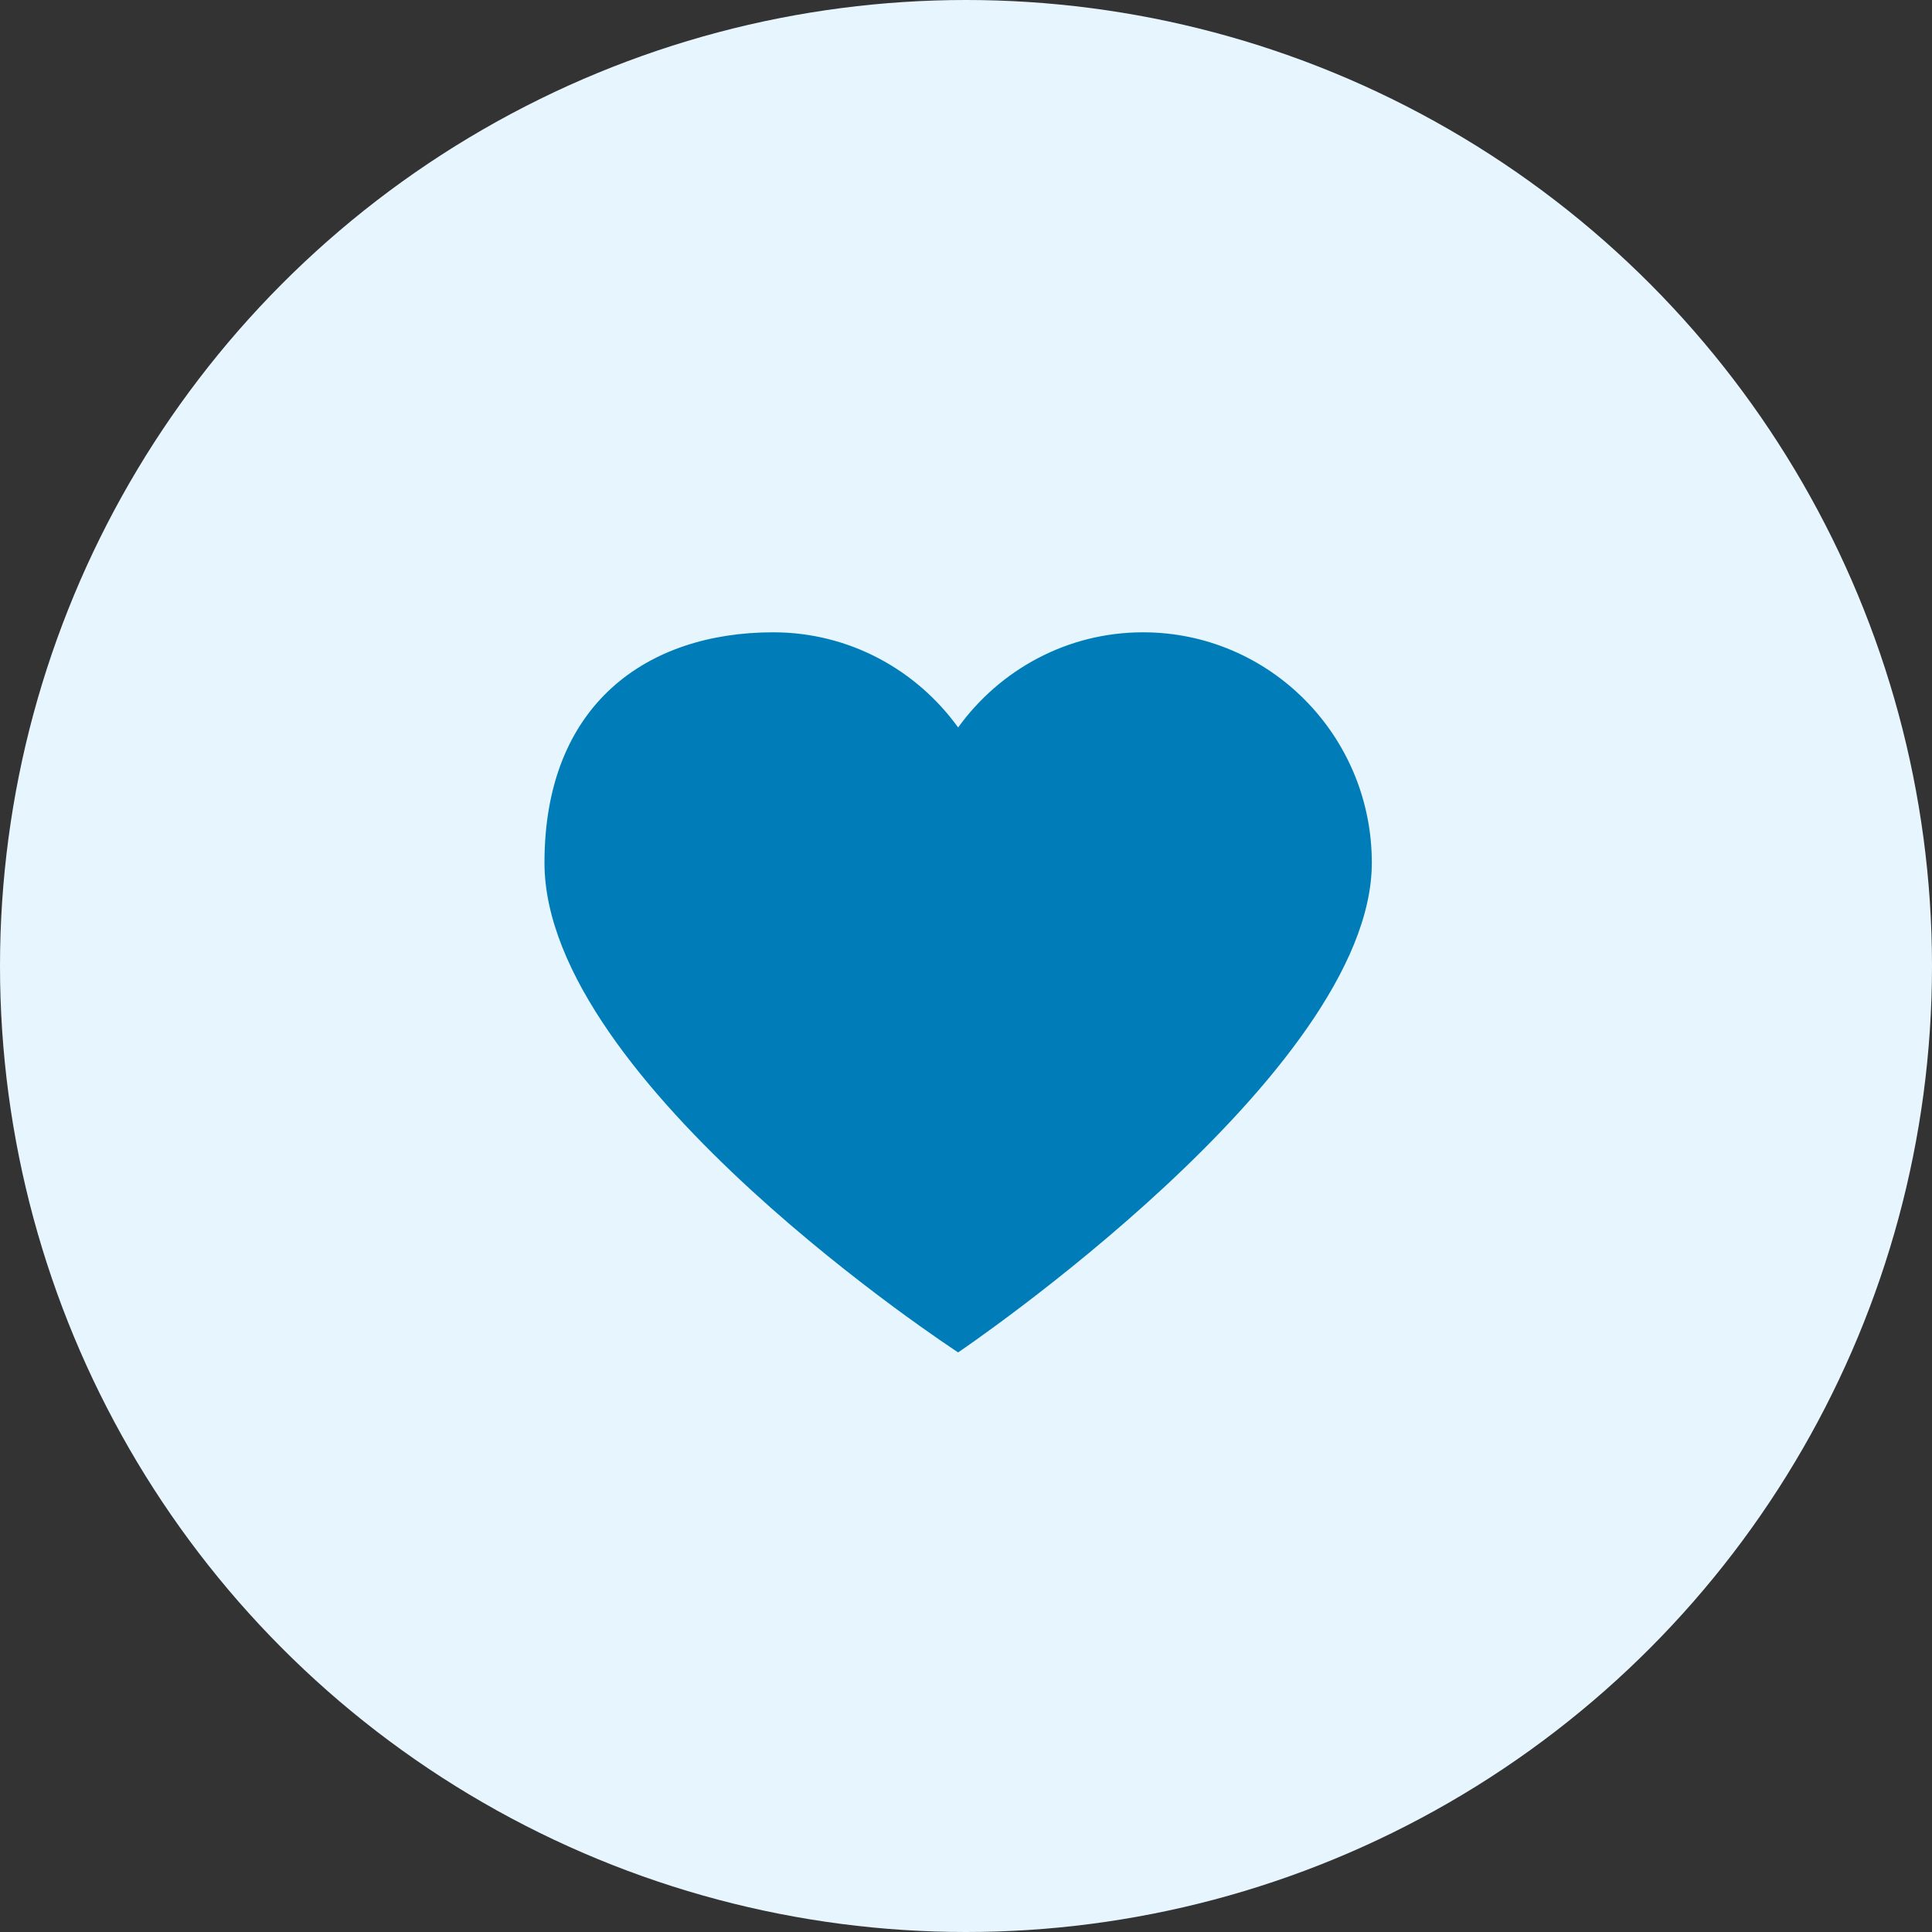 <?xml version="1.0" encoding="UTF-8"?>
<svg width="72px" height="72px" viewBox="0 0 72 72" version="1.1" xmlns="http://www.w3.org/2000/svg" xmlns:xlink="http://www.w3.org/1999/xlink">
    <rect x="0" y="0" width="72" height="72" fill="#333333" stroke="none"/>
    <title>icon_healthcare</title>
    <g id="Landing-page" stroke="none" stroke-width="1" fill="none" fill-rule="evenodd">
        <g id="LANDING-PAGE-@1200-v05" transform="translate(-203, -768)" fill-rule="nonzero">
            <g id="SECTION-1" transform="translate(201, 700)">
                <g id="Group-6" transform="translate(0, 68)">
                    <g id="Group" transform="translate(2, 0)">
                        <circle id="Oval" fill="#E7F6FE" cx="36" cy="36" r="36"></circle>
                        <g id="Heart" transform="translate(20.291, 23.564)" fill="#007DB9">
                            <path d="M22.307,0 C27.016,0 30.833,3.846 30.833,8.588 C30.833,16.426 15.416,26.836 15.416,26.836 C15.416,26.836 0,16.801 0,8.588 C0,2.683 3.818,0 8.525,0 C11.361,0 13.866,1.401 15.416,3.546 C16.967,1.401 19.472,0 22.307,0 Z" id="Path"></path>
                        </g>
                    </g>
                </g>
            </g>
        </g>
    </g>
</svg>